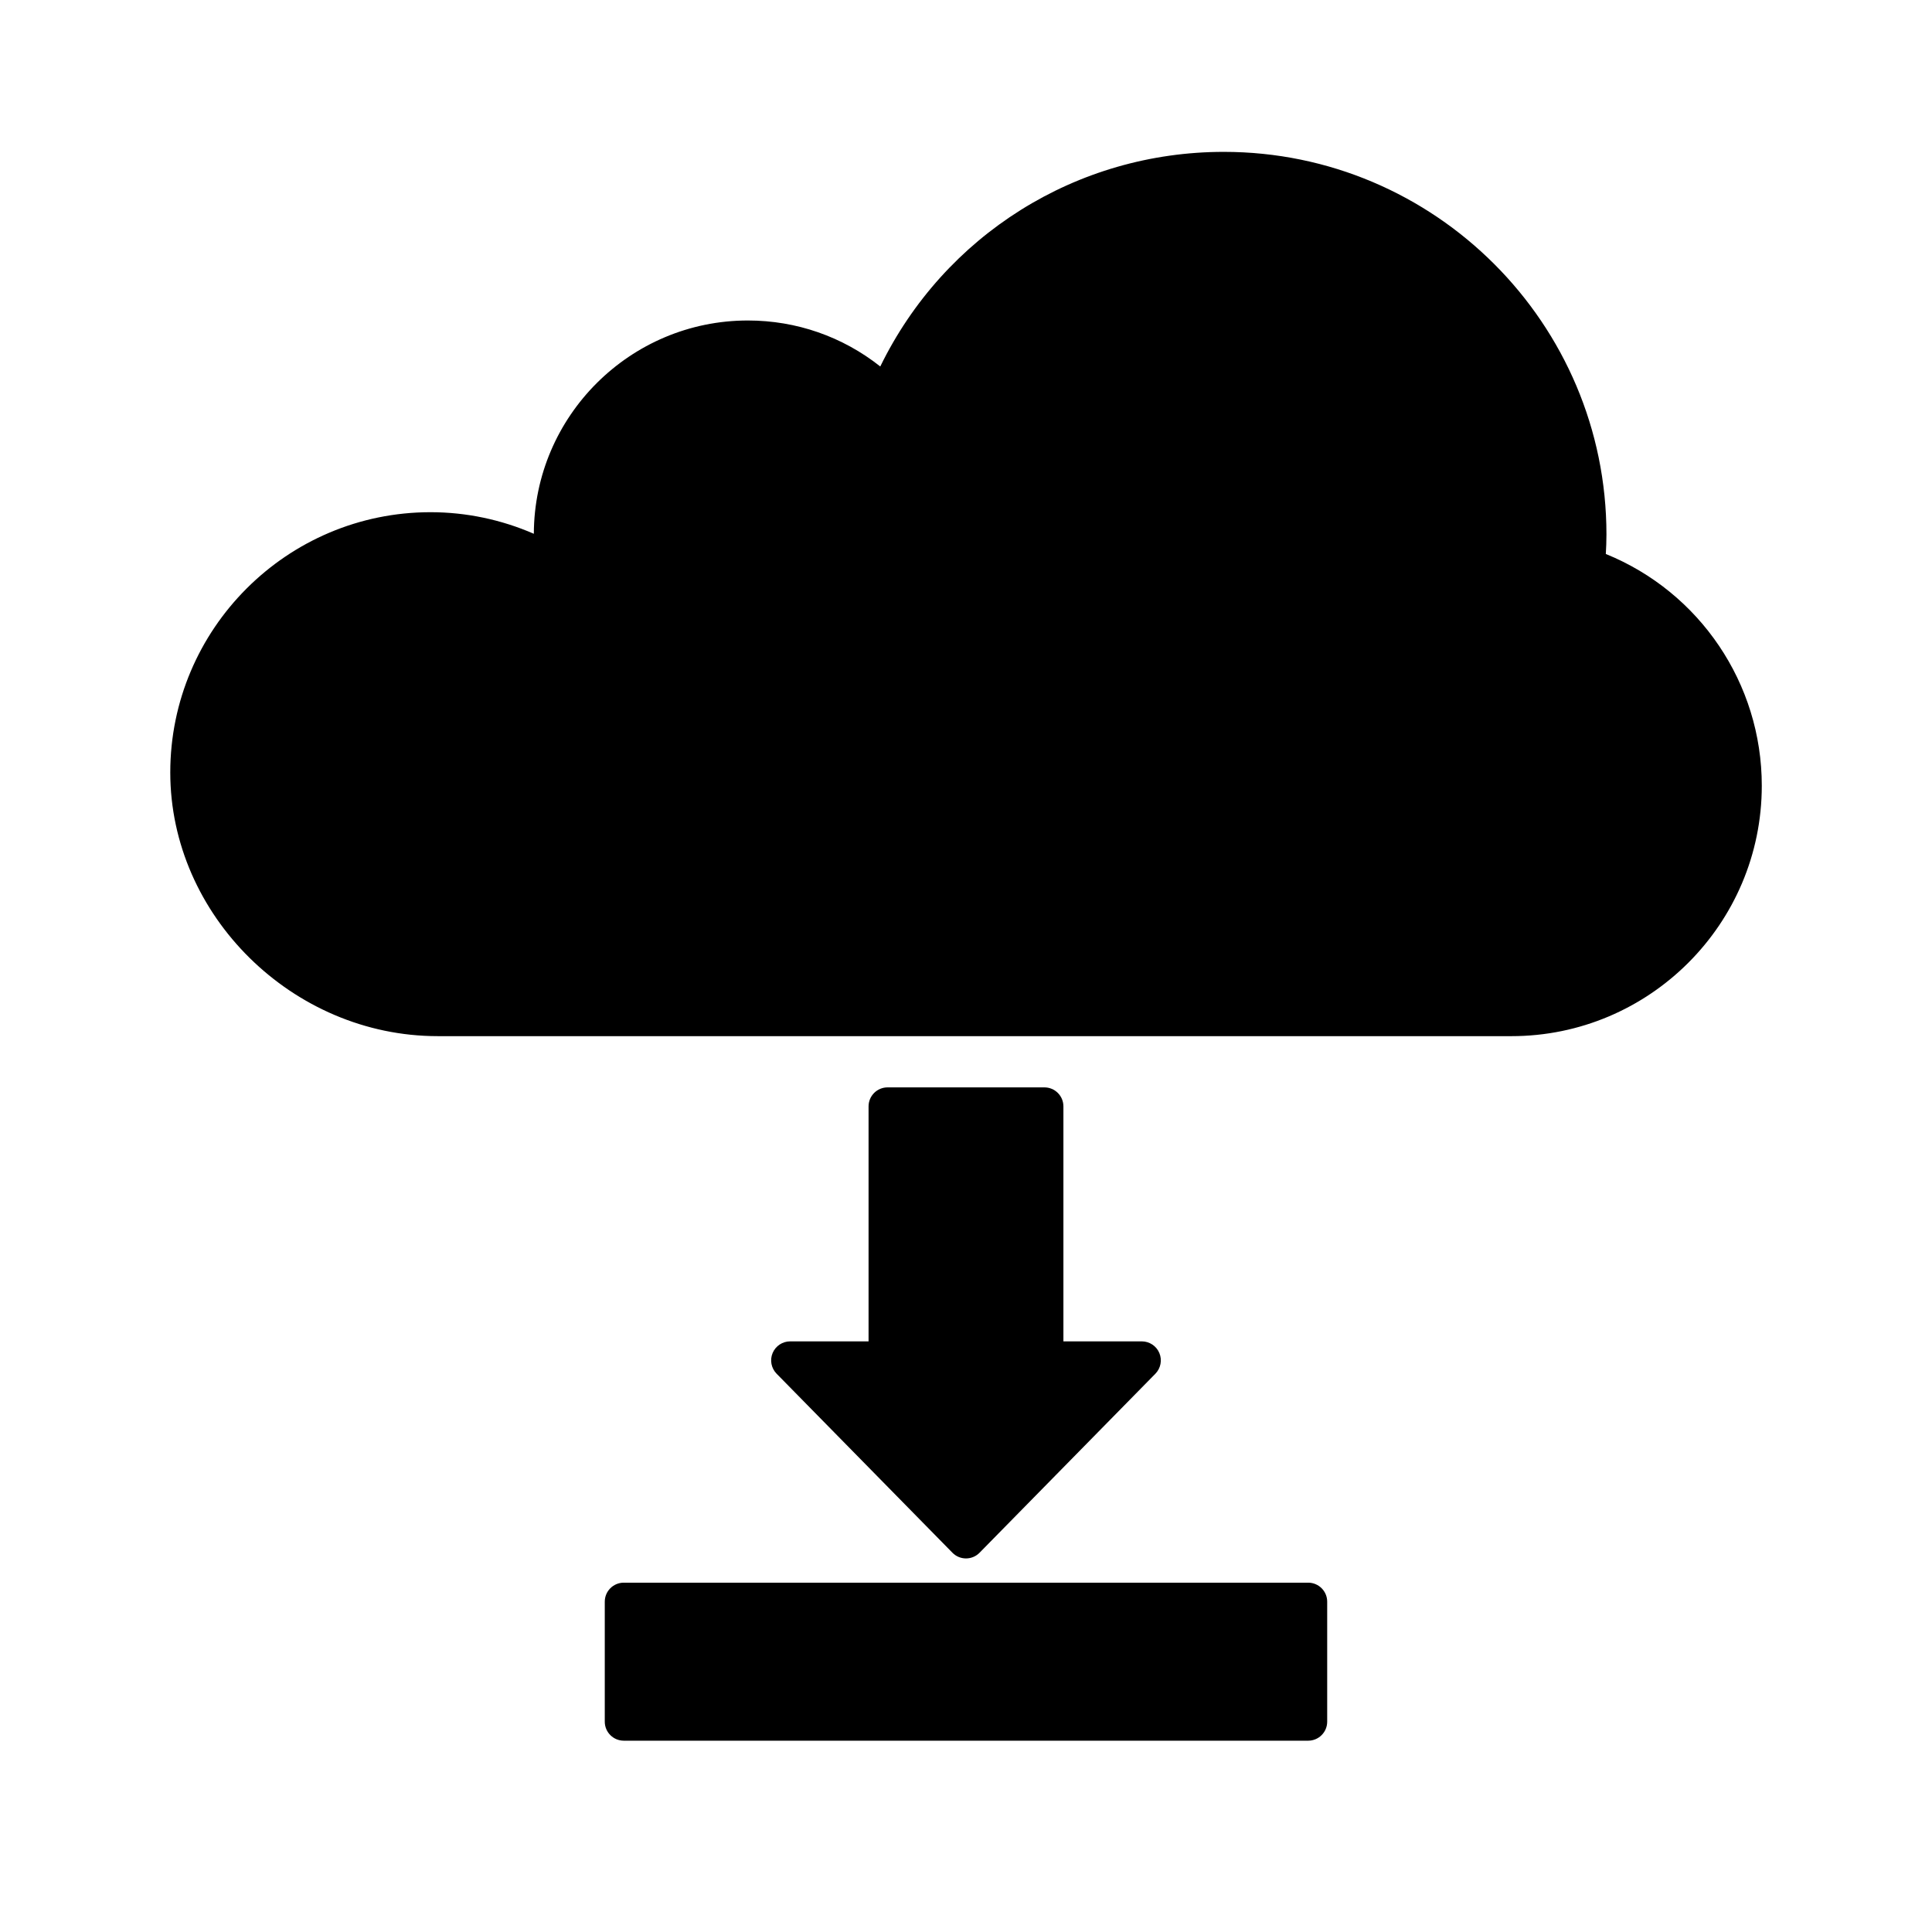 <?xml version="1.0" encoding="UTF-8"?>
<!-- Uploaded to: SVG Repo, www.svgrepo.com, Generator: SVG Repo Mixer Tools -->
<svg fill="#000000" width="800px" height="800px" version="1.1" viewBox="144 144 512 512" xmlns="http://www.w3.org/2000/svg">
 <g>
  <path d="m544.53 418.59h-284.55c-38.41 0-70.855-31.996-70.855-69.875 0-38.031 30.945-68.977 68.977-68.977 9.426 0 18.738 1.961 27.371 5.719 0.105-31.18 25.512-56.523 56.723-56.523 12.887 0 25.109 4.289 35.086 12.188 16.965-34.773 51.969-56.875 91.043-56.875 55.914 0 101.4 45.488 101.4 101.4 0 1.785-0.07 3.523-0.168 5.164 24.883 10.105 41.336 34.309 41.336 61.414-0.004 36.602-29.773 66.367-66.359 66.367z"/>
  <path d="m400 557c-1.355 0-2.644-0.539-3.594-1.508l-46.598-47.445c-1.422-1.449-1.84-3.613-1.055-5.481s2.621-3.09 4.644-3.09h20.781v-62.27c0-2.785 2.258-5.039 5.039-5.039h41.559c2.785 0 5.039 2.254 5.039 5.039v62.27h20.781c2.023 0 3.863 1.219 4.644 3.09 0.785 1.867 0.371 4.031-1.047 5.481l-46.602 47.445c-0.949 0.969-2.238 1.508-3.594 1.508z"/>
  <path d="m490.68 605.3h-181.37c-2.781 0-5.039-2.254-5.039-5.039v-31.797c0-2.785 2.258-5.039 5.039-5.039h181.37c2.785 0 5.039 2.254 5.039 5.039v31.797c0 2.789-2.254 5.039-5.039 5.039z"/>
 </g>
</svg>